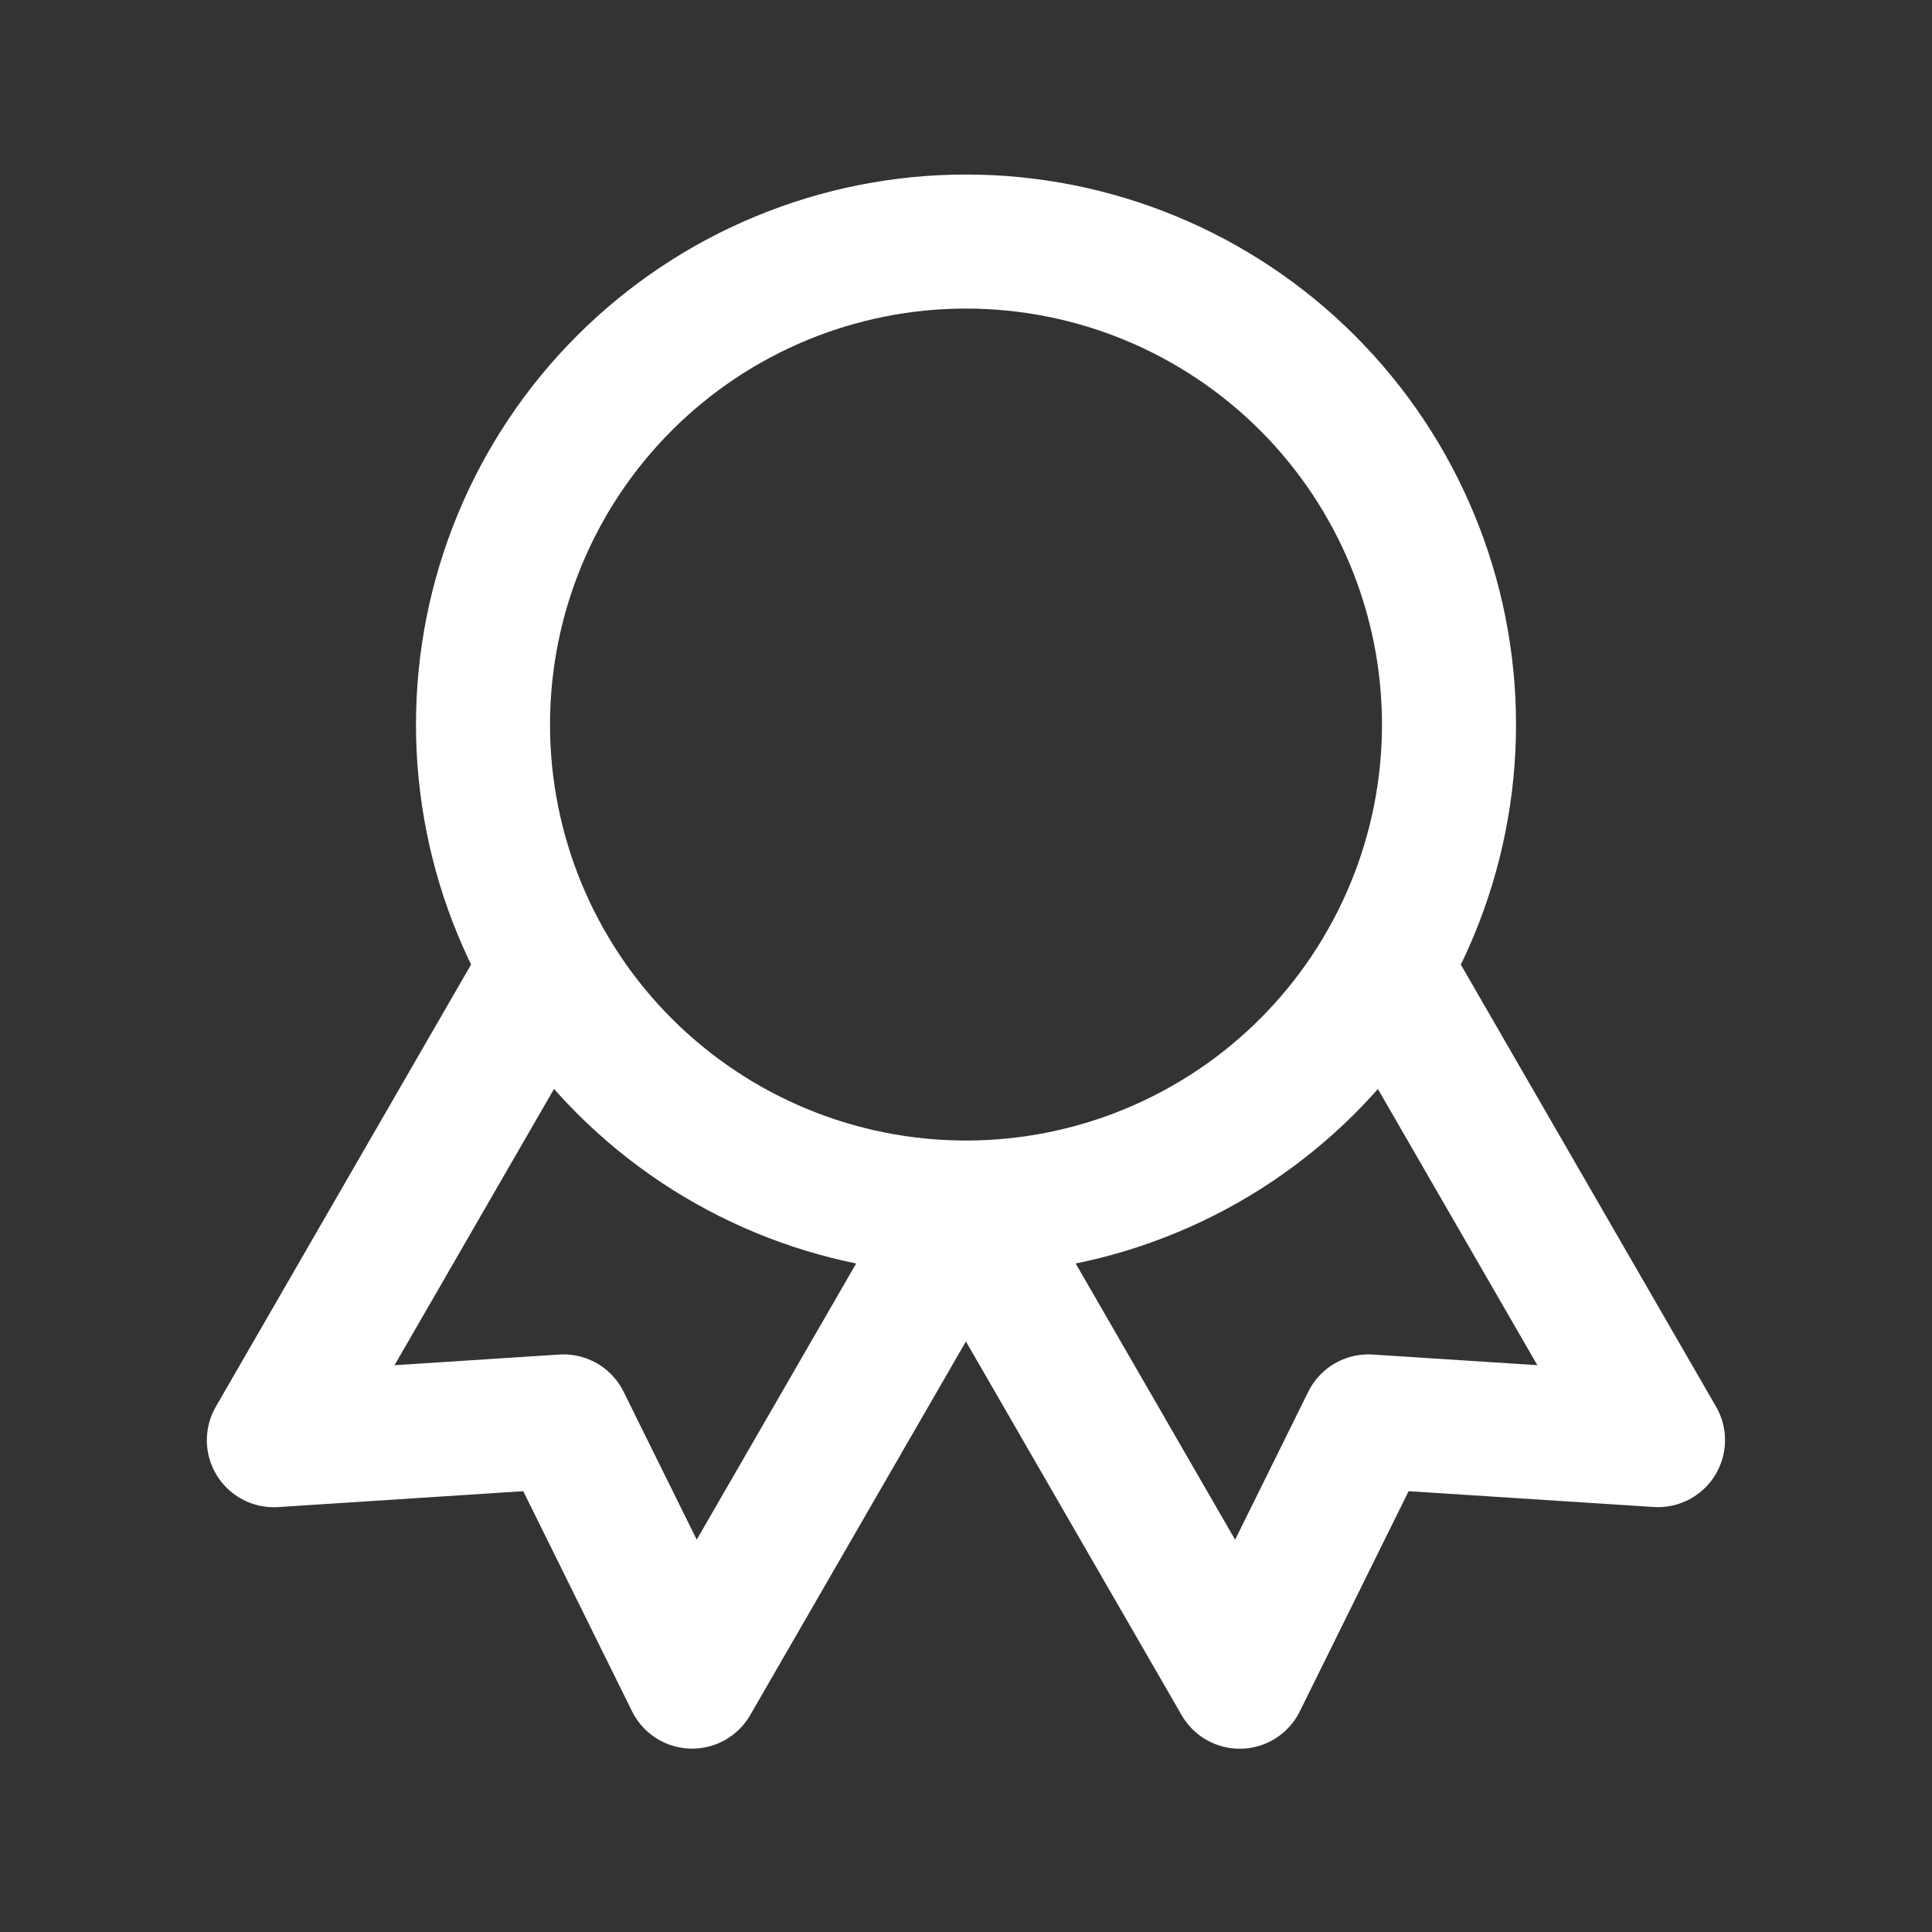 <svg width="40" height="40" viewBox="0 0 40 40" fill="none" xmlns="http://www.w3.org/2000/svg">
<rect x="0" y="0" width="40" height="40" fill="#333333" stroke="none"/>
<path d="M20 25.001C17.348 25.001 14.804 23.947 12.929 22.072C11.053 20.197 10 17.653 10 15.001C10 12.349 11.053 9.805 12.929 7.93C14.804 6.055 17.348 5.001 20 5.001C22.652 5.001 25.196 6.055 27.071 7.93C28.946 9.805 30 12.349 30 15.001C30 17.653 28.946 20.197 27.071 22.072C25.196 23.947 22.652 25.001 20 25.001ZM20 25.001L25.667 34.818L28.33 29.429L34.327 29.816L28.66 20.001M11.337 20.001L5.67 29.818L11.667 29.429L14.33 34.816L19.997 25.001" stroke="white" stroke-width="2.775" stroke-linecap="round" stroke-linejoin="round"/>
</svg>

